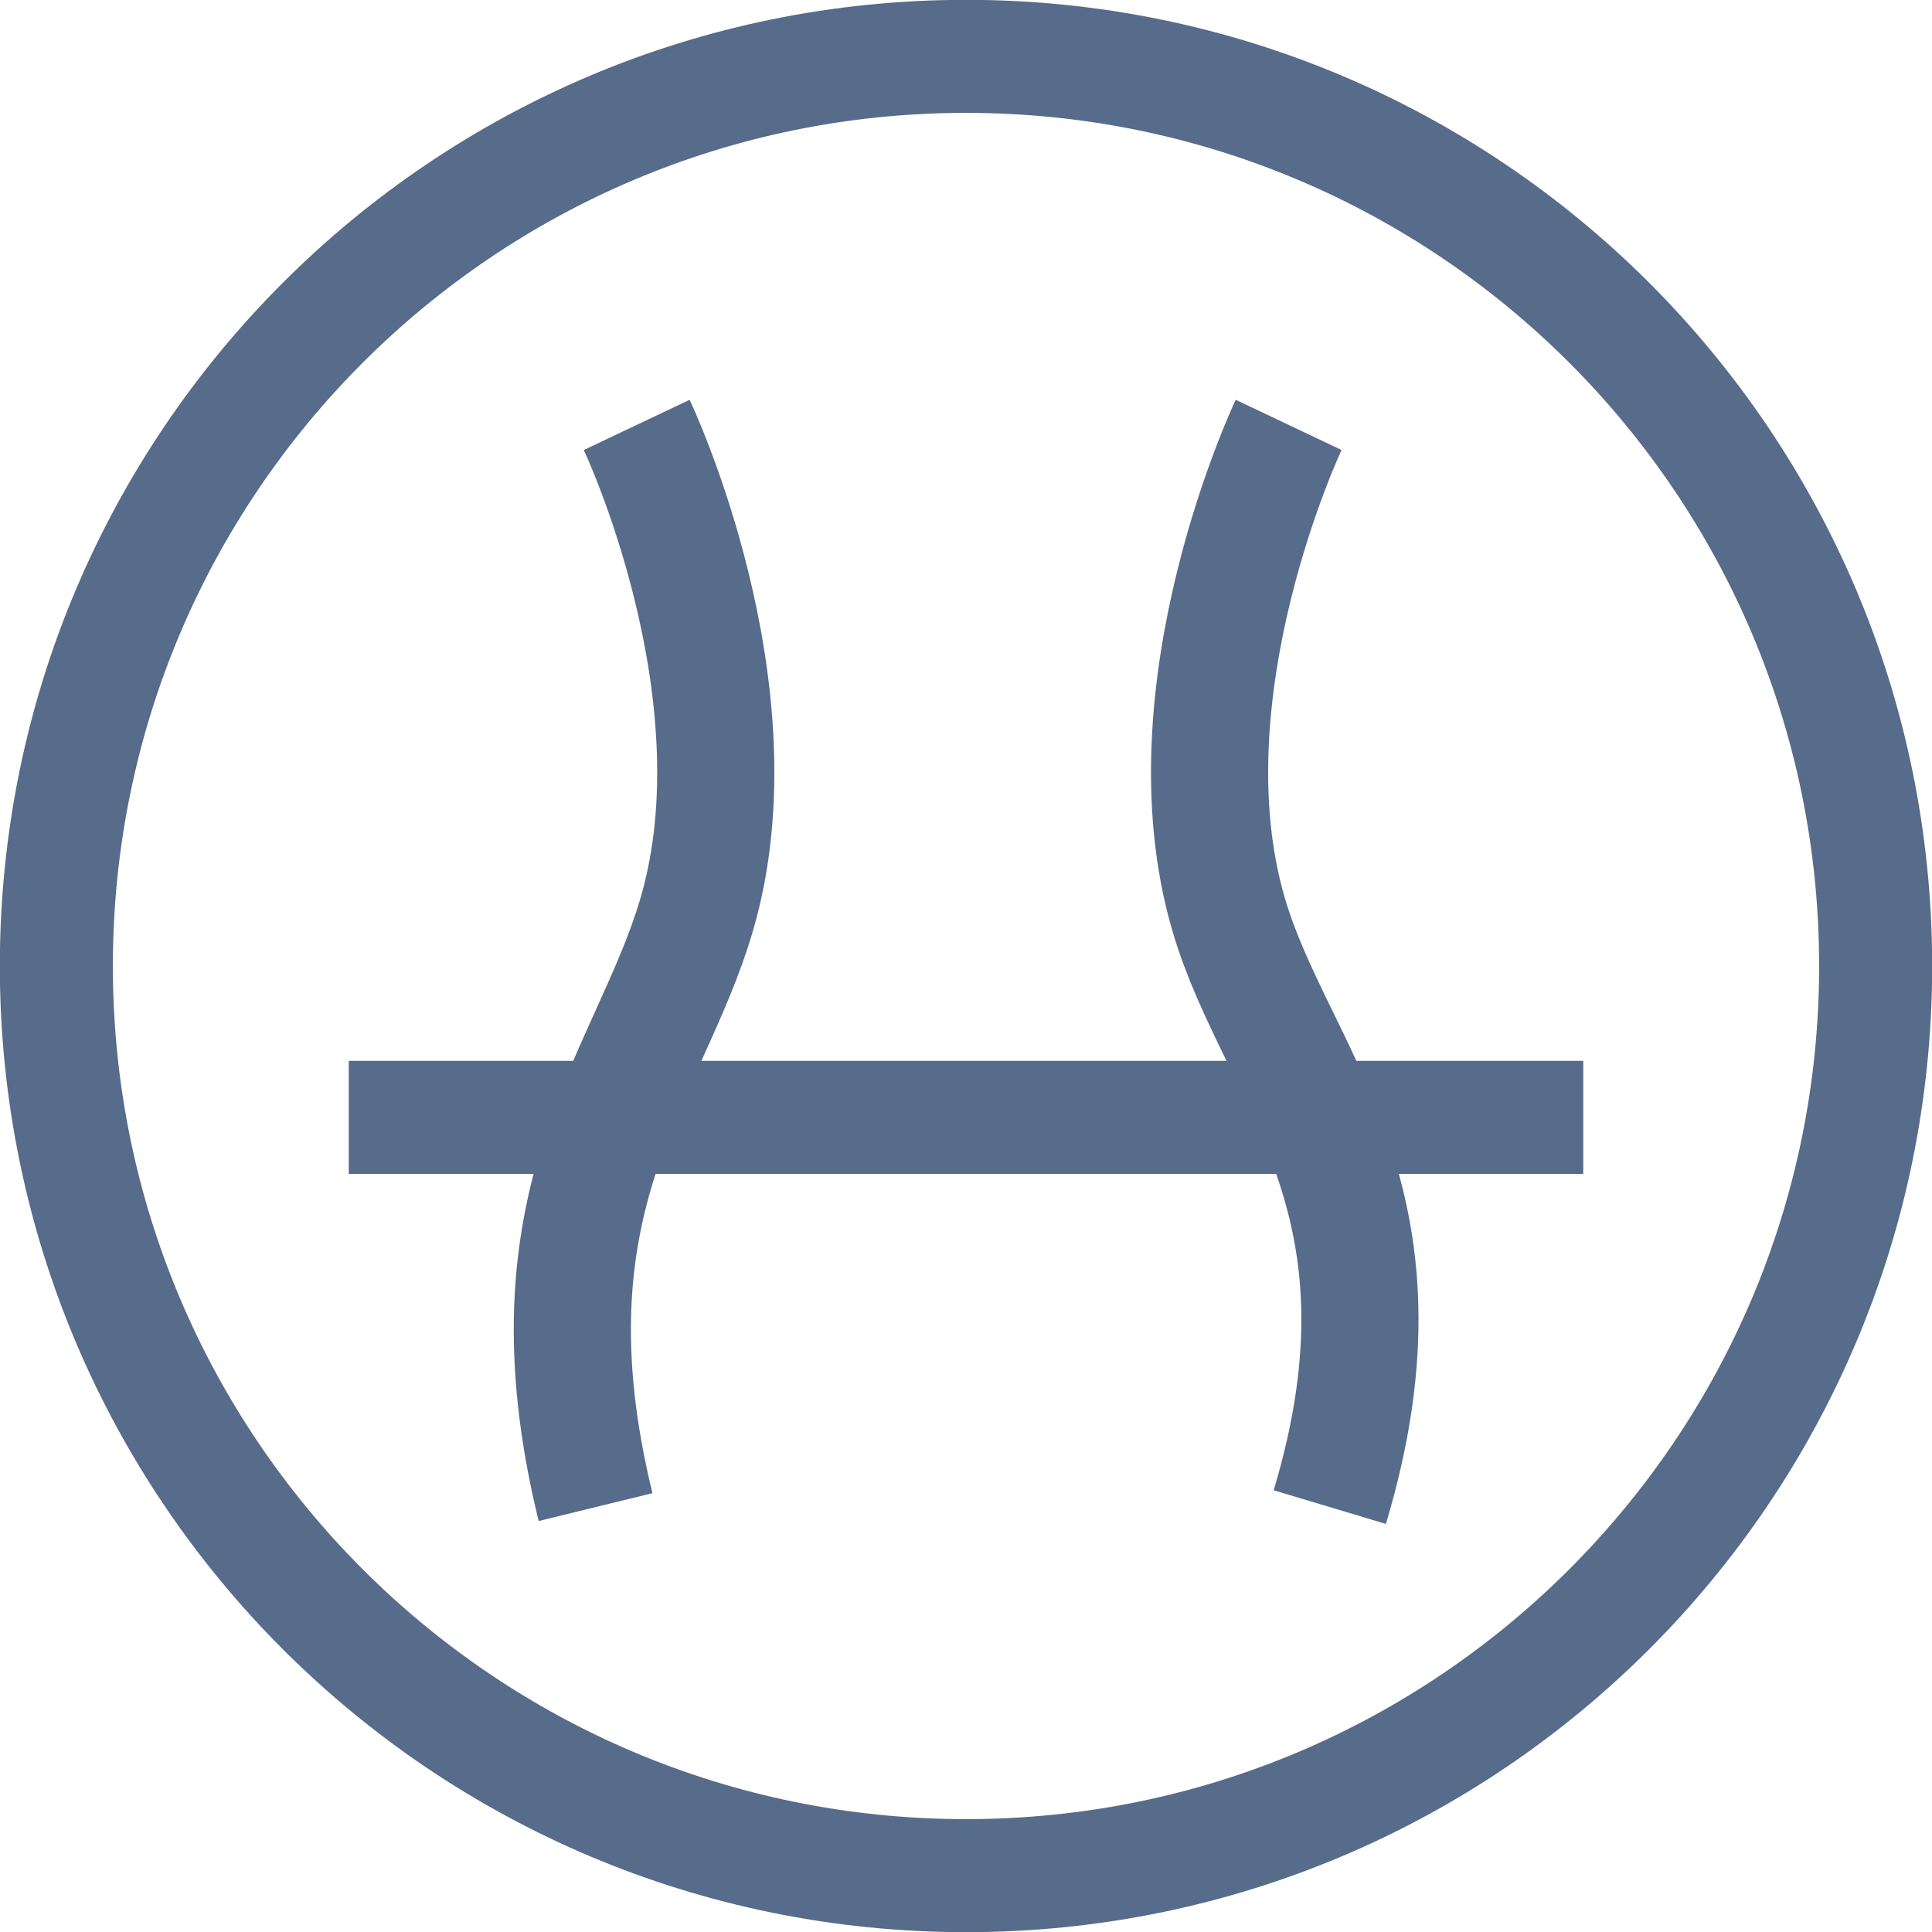 <?xml version="1.0" encoding="UTF-8"?>
<svg id="Layer_2" data-name="Layer 2" xmlns="http://www.w3.org/2000/svg" viewBox="0 0 61.02 61.03">
  <defs>
    <style>
      .cls-1 {
        stroke-linecap: square;
        stroke-linejoin: round;
      }

      .cls-1, .cls-2 {
        stroke-width: 3.57px;
      }

      .cls-1, .cls-2, .cls-3 {
        fill: none;
        stroke: #576b8a;
      }

      .cls-2, .cls-3 {
        stroke-miterlimit: 10;
      }

      .cls-3 {
        stroke-width: 3.7px;
      }
    </style>
  </defs>
  <path class="cls-2" d="M30.51,1.78c15.87,0,28.73,12.86,28.73,28.73s-12.86,28.73-28.73,28.73S1.78,46.38,1.78,30.51,14.64,1.78,30.51,1.78Z"/>
  <path class="cls-3" d="M20.11,13.42s3.98,8.39,1.89,15.48c-1.49,5.07-5.58,8.94-3.19,18.7"/>
  <path class="cls-3" d="M40.7,13.42s-3.98,8.39-1.89,15.48c1.49,5.07,6.12,8.94,3.19,18.7"/>
  <line class="cls-1" x1="48.22" y1="35.29" x2="12.8" y2="35.29"/>
</svg>